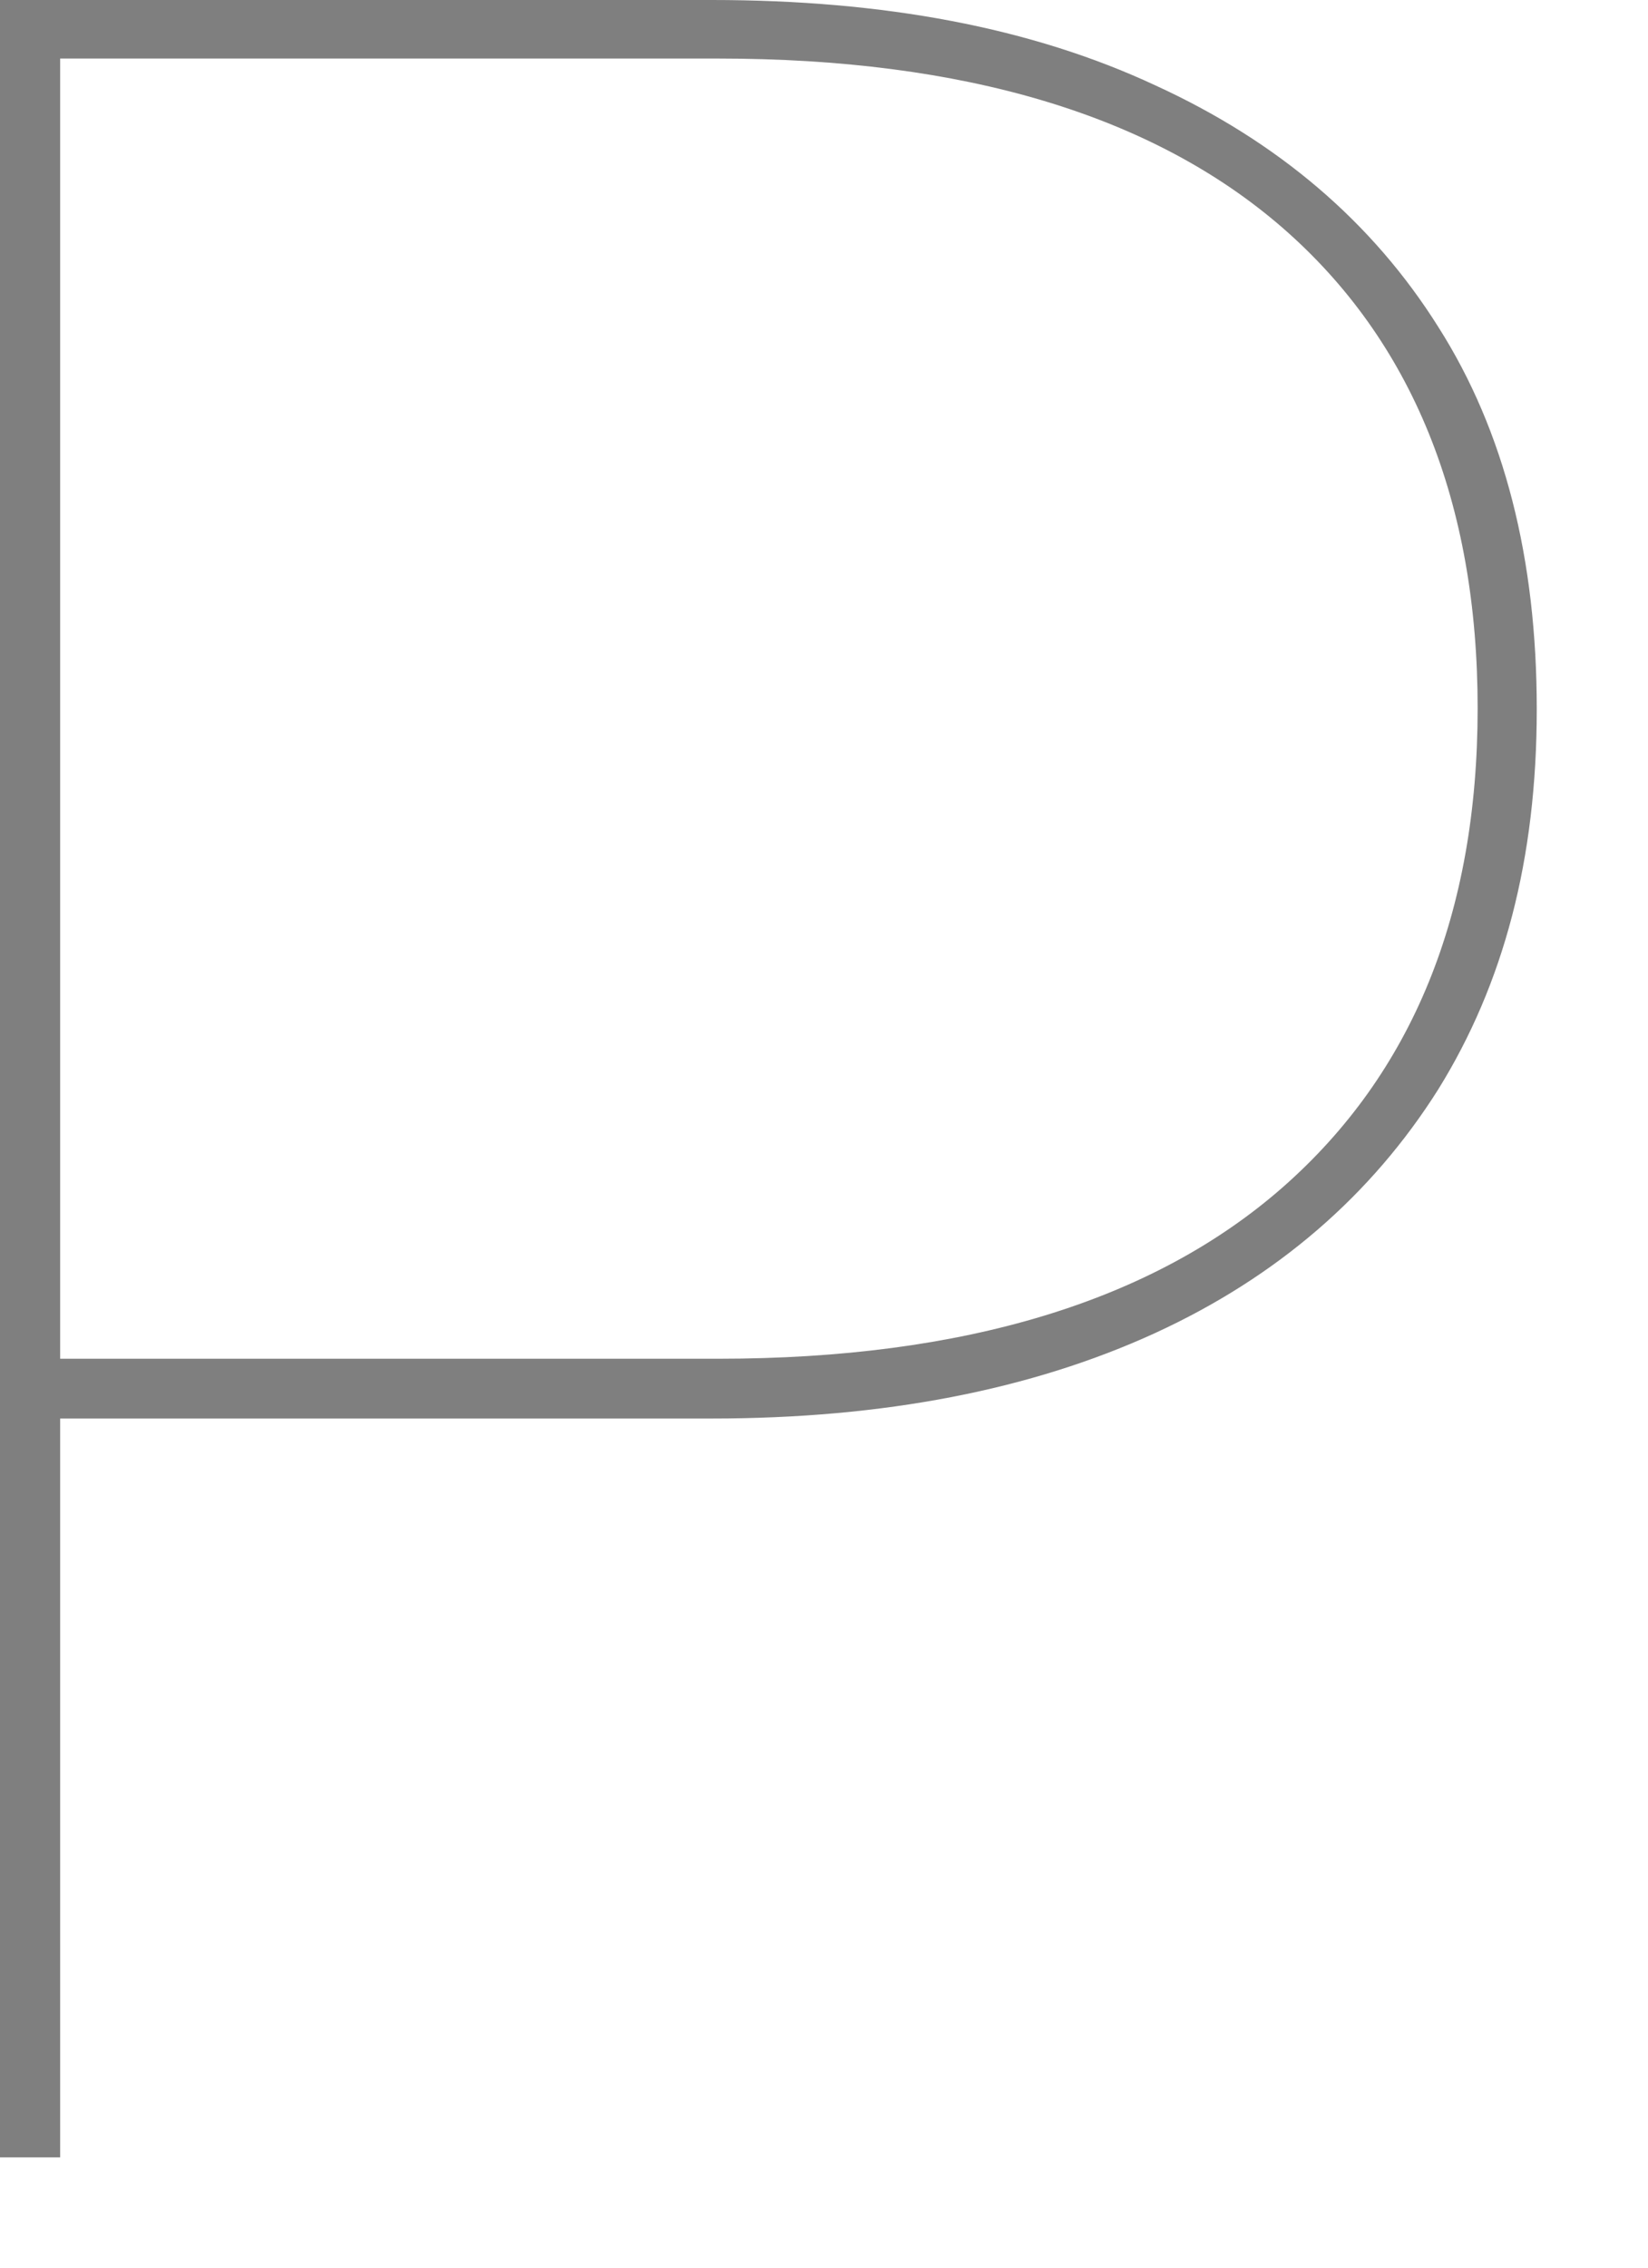 <?xml version="1.0" encoding="utf-8"?>
<svg xmlns="http://www.w3.org/2000/svg" fill="none" height="100%" overflow="visible" preserveAspectRatio="none" style="display: block;" viewBox="0 0 8 11" width="100%">
<path d="M0 10.46V0H3.455C4.292 0 5.007 0.134 5.606 0.413C6.206 0.687 6.664 1.08 6.982 1.586C7.304 2.092 7.46 2.712 7.46 3.44C7.46 4.169 7.299 4.773 6.982 5.284C6.659 5.796 6.201 6.194 5.606 6.467C5.007 6.741 4.292 6.881 3.455 6.881H0.161L0.292 6.746V10.465H0V10.46ZM0.292 6.71L0.161 6.591H3.486C4.68 6.591 5.596 6.312 6.226 5.76C6.856 5.207 7.173 4.432 7.173 3.435C7.173 2.438 6.856 1.653 6.226 1.105C5.596 0.558 4.68 0.284 3.486 0.284H0.161L0.292 0.165V6.71Z" fill="#7F7F7F" id="Vector"/>
</svg>